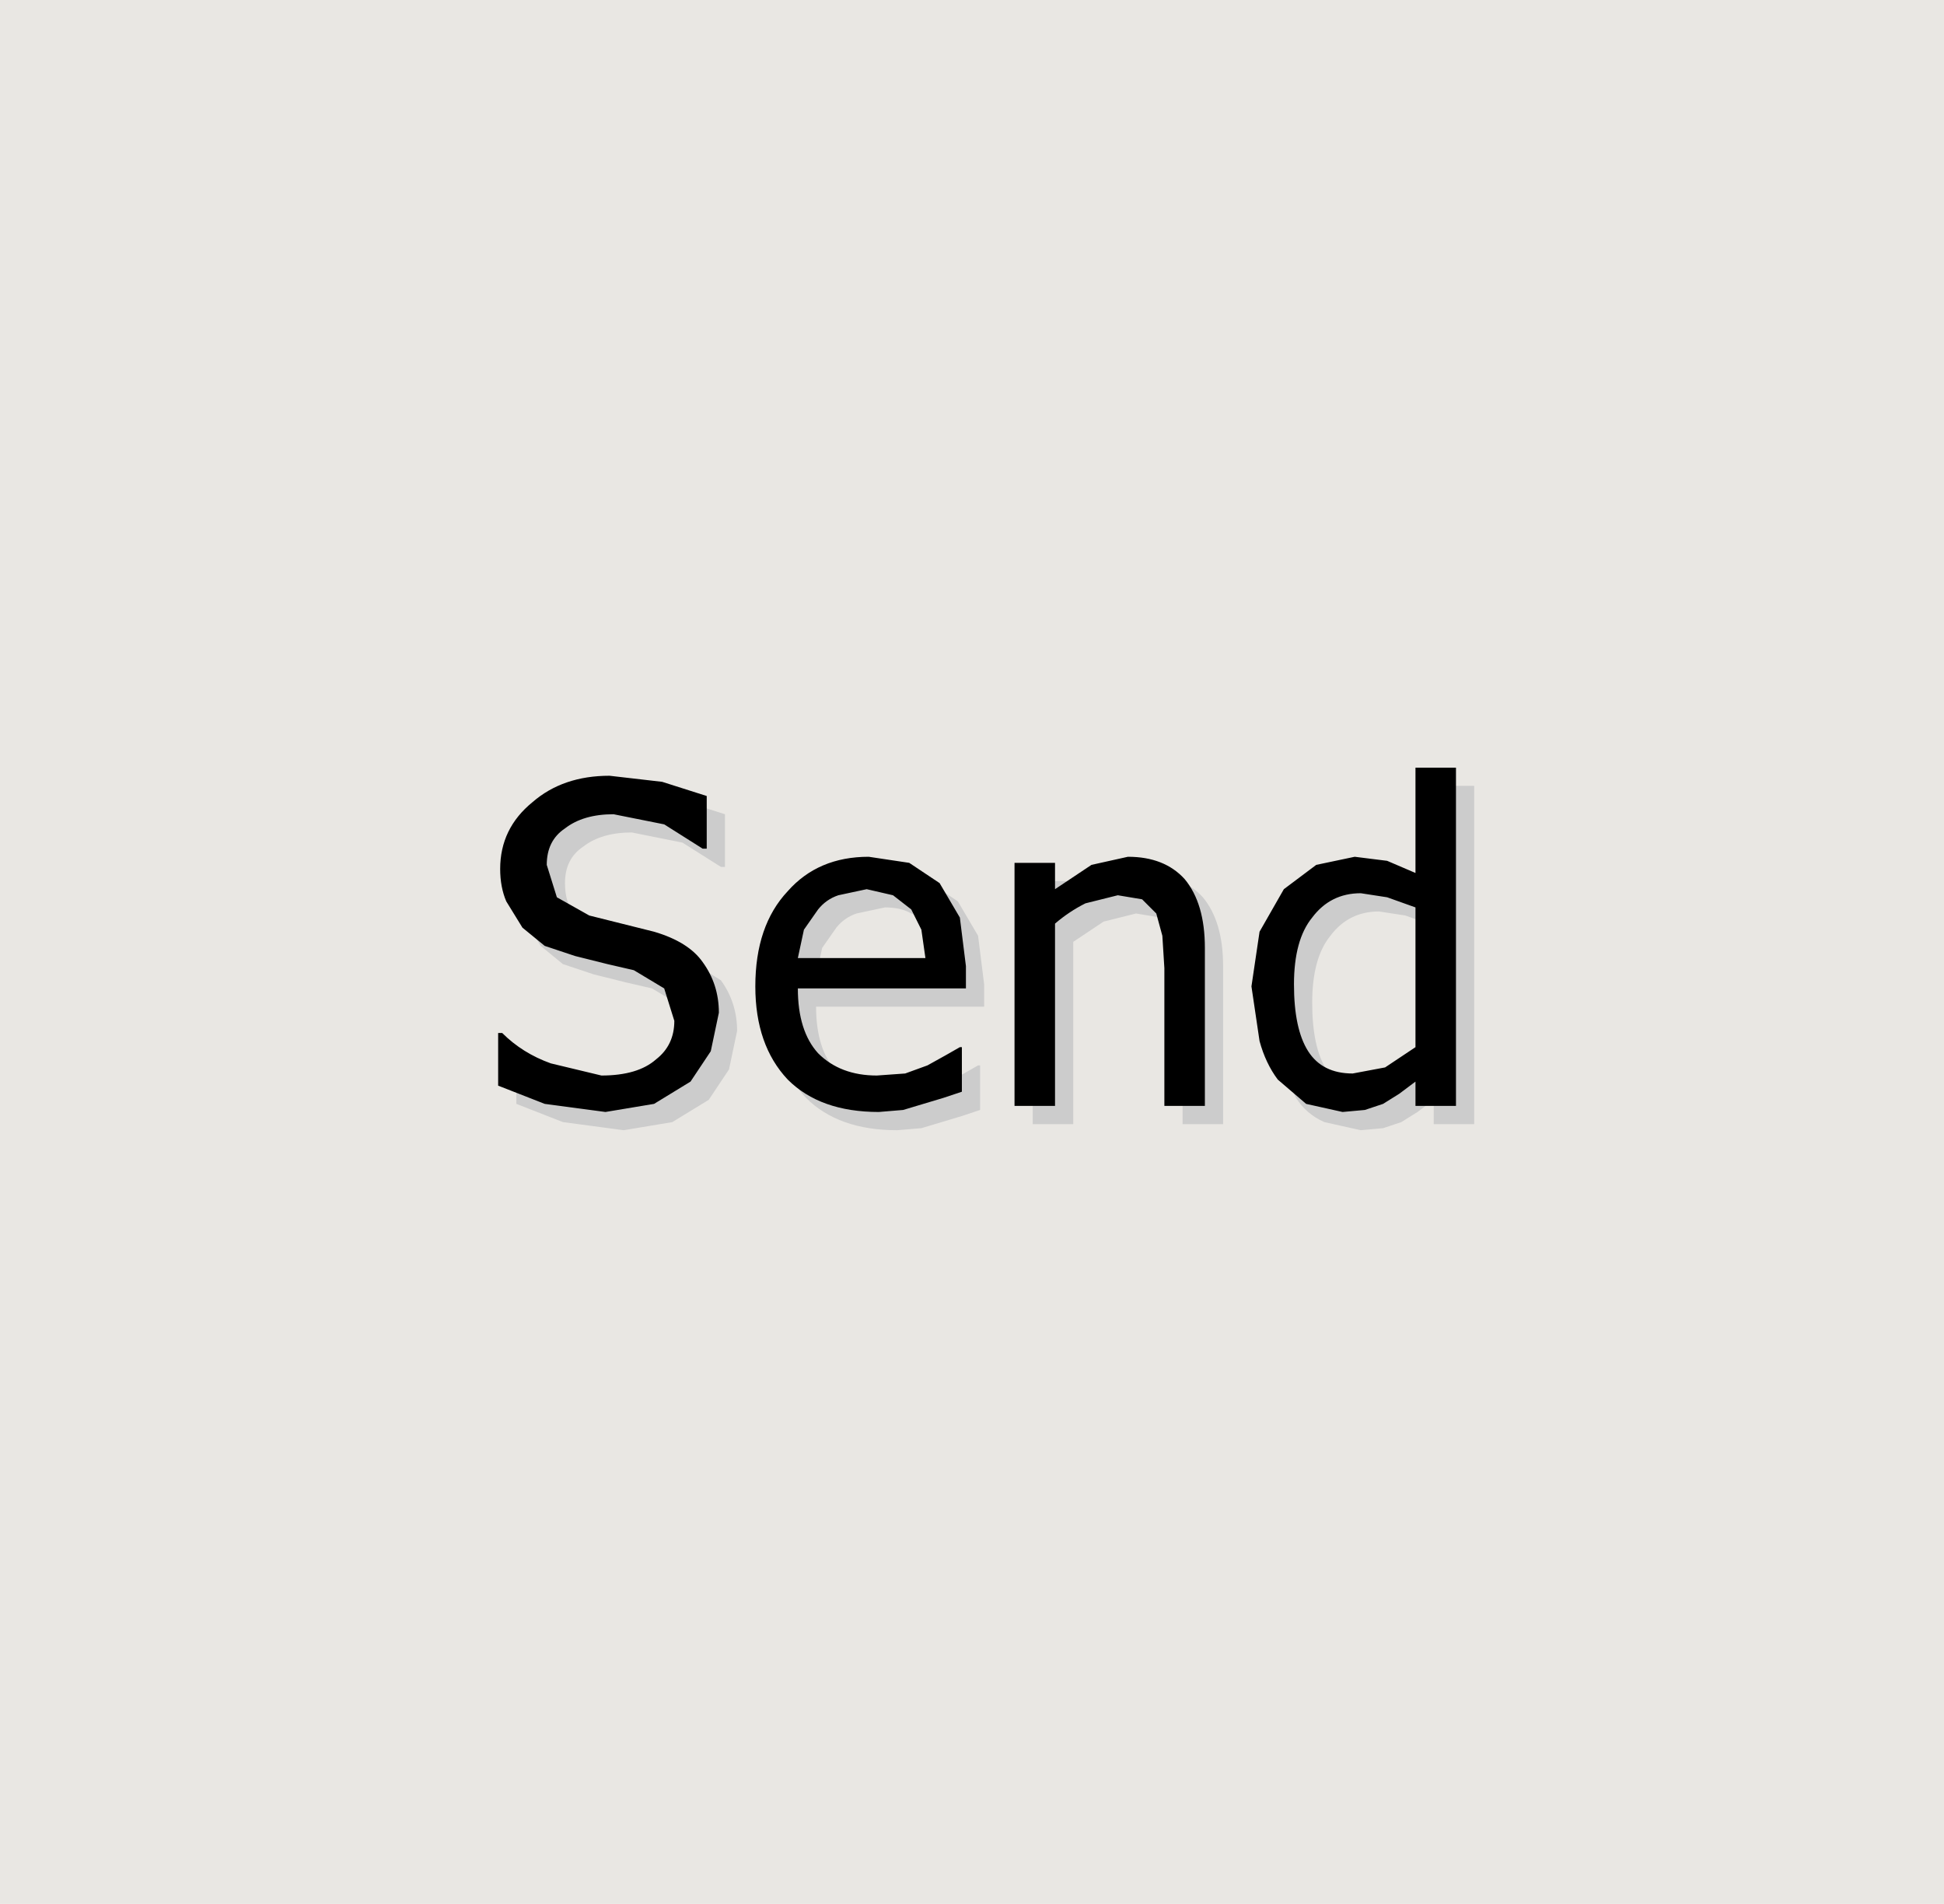 <?xml version="1.0" encoding="UTF-8" standalone="no"?>
<svg xmlns:xlink="http://www.w3.org/1999/xlink" height="47.0px" width="48.0px" xmlns="http://www.w3.org/2000/svg">
  <g transform="matrix(1.0, 0.0, 0.0, 1.0, -3.8, 16.9)">
    <path d="M51.8 -16.9 L51.8 30.1 3.8 30.1 3.8 -16.9 51.8 -16.9" fill="#e9e7e3" fill-rule="evenodd" stroke="none"/>
    <path d="M37.85 5.6 Q37.1 5.6 36.65 6.2 36.2 6.75 36.2 7.85 36.2 8.95 36.55 9.5 36.9 10.05 37.65 10.05 L38.45 9.9 39.2 9.4 39.2 5.95 38.5 5.7 37.85 5.6 M40.2 2.5 L40.2 10.85 39.2 10.85 39.2 10.25 38.8 10.55 38.4 10.8 37.95 10.95 37.4 11.0 36.5 10.8 Q36.05 10.6 35.8 10.2 L35.35 9.25 35.15 7.9 35.35 6.55 35.95 5.5 36.75 4.9 37.7 4.7 38.5 4.8 39.2 5.1 39.2 2.5 40.2 2.5 M32.1 4.7 Q33.0 4.7 33.5 5.25 34.0 5.85 34.0 6.95 L34.0 10.85 33.0 10.85 33.0 7.45 32.95 6.65 32.8 6.1 32.45 5.75 31.85 5.65 31.05 5.85 30.3 6.35 30.3 10.85 29.3 10.85 29.3 4.85 30.3 4.85 30.3 5.5 31.2 4.9 32.1 4.7 M26.3 5.65 Q26.05 5.5 25.65 5.5 L24.95 5.65 Q24.65 5.75 24.45 6.0 L24.1 6.5 23.95 7.2 27.1 7.2 27.0 6.5 26.75 6.0 Q26.6 5.75 26.3 5.65 M27.45 5.35 L27.95 6.2 28.1 7.4 28.1 7.95 23.95 7.95 Q23.95 9.0 24.45 9.55 25.0 10.1 25.9 10.1 L26.6 10.05 27.15 9.85 27.6 9.6 27.95 9.4 28.0 9.4 28.0 10.5 27.55 10.65 27.05 10.8 26.55 10.95 25.95 11.0 Q24.5 11.0 23.7 10.2 22.9 9.35 22.9 7.9 22.9 6.4 23.7 5.55 24.45 4.7 25.7 4.7 L26.7 4.85 27.45 5.35 M21.6 4.5 L20.65 3.9 19.4 3.65 Q18.65 3.65 18.2 4.0 17.75 4.3 17.75 4.9 17.75 5.4 18.0 5.7 L18.8 6.15 19.6 6.35 20.4 6.55 21.6 7.3 Q22.0 7.85 22.0 8.55 L21.8 9.5 21.3 10.25 20.4 10.8 19.2 11.0 17.7 10.8 16.55 10.35 16.55 9.05 16.65 9.05 17.85 9.8 19.1 10.1 Q20.0 10.1 20.45 9.7 L20.9 8.75 20.65 7.95 19.9 7.5 19.25 7.35 18.45 7.15 17.7 6.9 17.15 6.45 16.75 5.8 16.6 5.0 Q16.6 4.0 17.4 3.35 18.15 2.7 19.3 2.7 L20.6 2.85 21.7 3.2 21.7 4.5 21.6 4.5" fill="#cccccc" fill-rule="evenodd" stroke="none"/>
    <path d="M39.75 2.05 L39.75 10.4 38.75 10.4 38.75 9.8 38.35 10.1 37.95 10.35 37.5 10.5 36.95 10.55 36.05 10.35 35.35 9.75 Q35.05 9.35 34.9 8.8 L34.7 7.45 34.9 6.1 35.5 5.05 36.3 4.45 37.25 4.25 38.05 4.35 38.75 4.65 38.75 2.05 39.75 2.05 M36.2 5.75 Q35.75 6.3 35.75 7.4 35.75 8.5 36.1 9.05 36.45 9.6 37.2 9.6 L38.0 9.45 38.75 8.95 38.75 5.5 38.05 5.25 37.4 5.15 Q36.65 5.15 36.2 5.75 M31.65 4.25 Q32.55 4.25 33.05 4.8 33.55 5.4 33.55 6.5 L33.55 10.4 32.55 10.4 32.55 7.0 32.5 6.2 32.35 5.65 32.0 5.3 31.4 5.2 30.6 5.4 Q30.2 5.6 29.85 5.9 L29.85 10.4 28.85 10.4 28.85 4.4 29.85 4.4 29.85 5.05 30.75 4.45 31.65 4.25 M27.0 4.9 L27.5 5.75 27.65 6.95 27.65 7.5 23.5 7.5 Q23.5 8.55 24.0 9.1 24.55 9.65 25.45 9.65 L26.15 9.6 26.7 9.4 27.15 9.15 27.5 8.95 27.55 8.95 27.55 10.05 27.1 10.2 26.6 10.35 26.1 10.5 25.5 10.55 Q24.05 10.55 23.25 9.75 22.45 8.9 22.45 7.45 22.45 5.95 23.25 5.1 24.0 4.25 25.25 4.25 L26.25 4.4 27.0 4.9 M25.85 5.2 L25.2 5.05 24.5 5.2 Q24.2 5.3 24.0 5.55 L23.65 6.05 23.5 6.75 26.65 6.75 26.55 6.05 26.3 5.55 25.85 5.2 M21.15 4.05 L20.2 3.45 18.95 3.2 Q18.2 3.2 17.75 3.55 17.3 3.85 17.3 4.45 L17.55 5.25 18.35 5.7 19.15 5.9 19.95 6.1 Q20.8 6.35 21.15 6.85 21.55 7.4 21.55 8.1 L21.35 9.05 20.85 9.8 19.95 10.35 18.75 10.55 17.25 10.35 16.1 9.9 16.1 8.6 16.2 8.6 Q16.7 9.1 17.4 9.35 L18.65 9.65 Q19.55 9.65 20.0 9.25 20.45 8.9 20.45 8.3 L20.2 7.5 19.45 7.05 18.8 6.9 18.0 6.7 17.25 6.45 16.7 6.0 16.3 5.35 Q16.15 5.0 16.15 4.55 16.15 3.55 16.95 2.9 17.7 2.25 18.85 2.25 L20.15 2.4 21.25 2.75 21.25 4.05 21.15 4.05" fill="#000000" fill-rule="evenodd" stroke="none"/>
  </g>
</svg>
